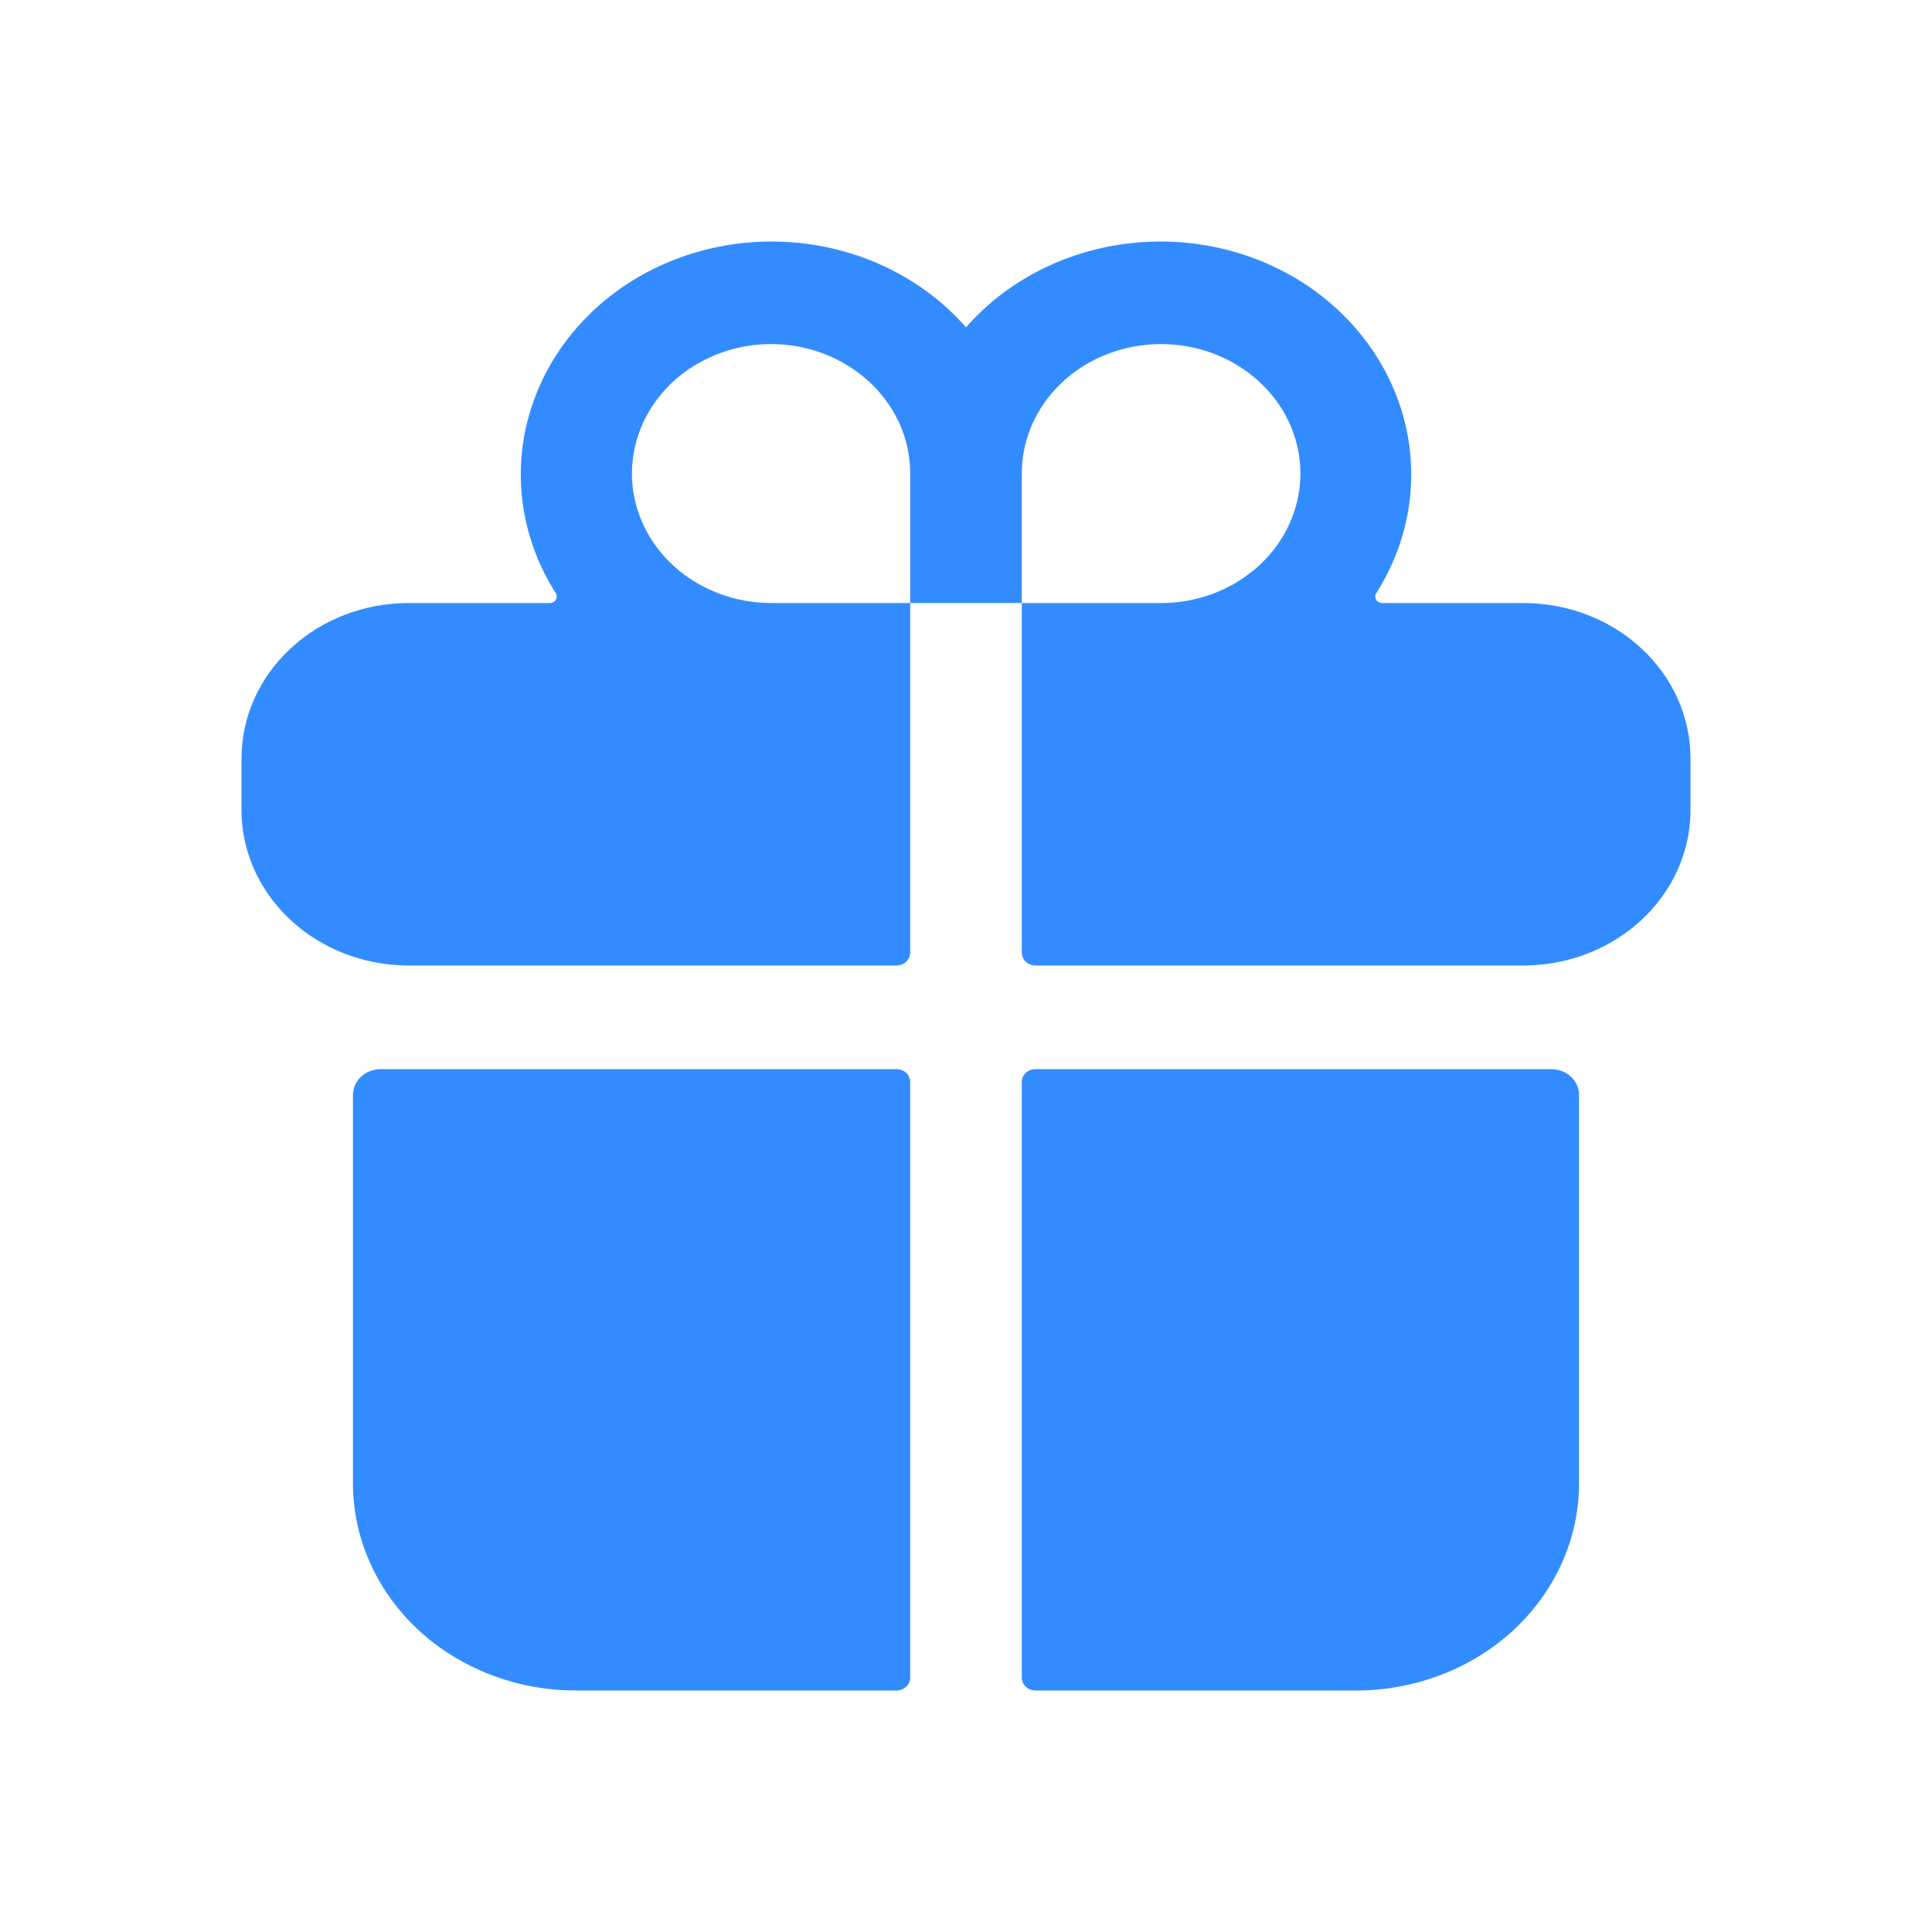 <svg width="16" height="16" viewBox="0 0 16 16" fill="none" xmlns="http://www.w3.org/2000/svg">
<path d="M2.923 12.284C2.923 12.739 3.118 13.176 3.464 13.498C3.81 13.819 4.28 14 4.769 14H7.423C7.454 14 7.483 13.989 7.505 13.969C7.526 13.948 7.538 13.921 7.538 13.893V8.961C7.538 8.932 7.526 8.905 7.505 8.885C7.483 8.865 7.454 8.854 7.423 8.854H3.154C3.093 8.854 3.034 8.876 2.991 8.916C2.947 8.957 2.923 9.011 2.923 9.068V12.284ZM7.538 7.889V4.994H8.462V7.889C8.462 7.917 8.474 7.944 8.495 7.964C8.517 7.985 8.546 7.996 8.577 7.996H12.615C12.773 7.996 12.929 7.971 13.077 7.922C13.347 7.833 13.58 7.669 13.745 7.452C13.911 7.235 14 6.975 14 6.709V6.28C14 5.939 13.854 5.612 13.595 5.371C13.335 5.129 12.983 4.994 12.615 4.994H11.446C11.436 4.994 11.426 4.991 11.417 4.986C11.409 4.982 11.402 4.975 11.397 4.967C11.392 4.959 11.389 4.949 11.389 4.94C11.389 4.931 11.392 4.921 11.397 4.913C11.664 4.494 11.751 3.997 11.64 3.521C11.529 3.045 11.228 2.626 10.799 2.347C10.369 2.069 9.842 1.951 9.323 2.019C8.803 2.086 8.331 2.333 8 2.711C7.669 2.333 7.197 2.086 6.677 2.019C6.158 1.951 5.631 2.069 5.201 2.347C4.772 2.626 4.471 3.045 4.36 3.521C4.249 3.997 4.336 4.494 4.603 4.913C4.608 4.921 4.611 4.931 4.611 4.94C4.611 4.949 4.608 4.959 4.603 4.967C4.598 4.975 4.591 4.982 4.583 4.986C4.574 4.991 4.564 4.994 4.554 4.994H3.385C3.017 4.994 2.665 5.129 2.406 5.371C2.146 5.612 2 5.939 2 6.28V6.709C2 6.975 2.089 7.235 2.255 7.452C2.42 7.669 2.653 7.833 2.923 7.922C3.071 7.971 3.227 7.996 3.385 7.996H7.423C7.454 7.996 7.483 7.985 7.505 7.964C7.526 7.944 7.538 7.917 7.538 7.889ZM8.462 3.922C8.462 3.71 8.529 3.502 8.656 3.326C8.783 3.15 8.963 3.012 9.174 2.931C9.385 2.85 9.617 2.829 9.84 2.87C10.064 2.911 10.27 3.014 10.431 3.164C10.593 3.313 10.703 3.505 10.747 3.712C10.792 3.92 10.769 4.136 10.681 4.332C10.594 4.528 10.446 4.695 10.256 4.813C10.067 4.931 9.844 4.994 9.615 4.994H8.462V3.922ZM6.302 2.852C6.46 2.842 6.619 2.861 6.768 2.91C6.918 2.959 7.055 3.037 7.171 3.137C7.287 3.237 7.379 3.359 7.443 3.494C7.506 3.629 7.538 3.774 7.538 3.922V4.994H6.385C6.086 4.993 5.8 4.885 5.585 4.692C5.371 4.5 5.245 4.237 5.234 3.96C5.224 3.683 5.329 3.413 5.528 3.206C5.727 3 6.005 2.873 6.302 2.852V2.852ZM8.577 14H11.231C11.72 14 12.19 13.819 12.536 13.498C12.882 13.176 13.077 12.739 13.077 12.284V9.068C13.077 9.011 13.053 8.957 13.009 8.916C12.966 8.876 12.907 8.854 12.846 8.854H8.577C8.546 8.854 8.517 8.865 8.495 8.885C8.474 8.905 8.462 8.932 8.462 8.961V13.893C8.462 13.921 8.474 13.948 8.495 13.969C8.517 13.989 8.546 14 8.577 14Z" fill="#338CFF"/>
</svg>
